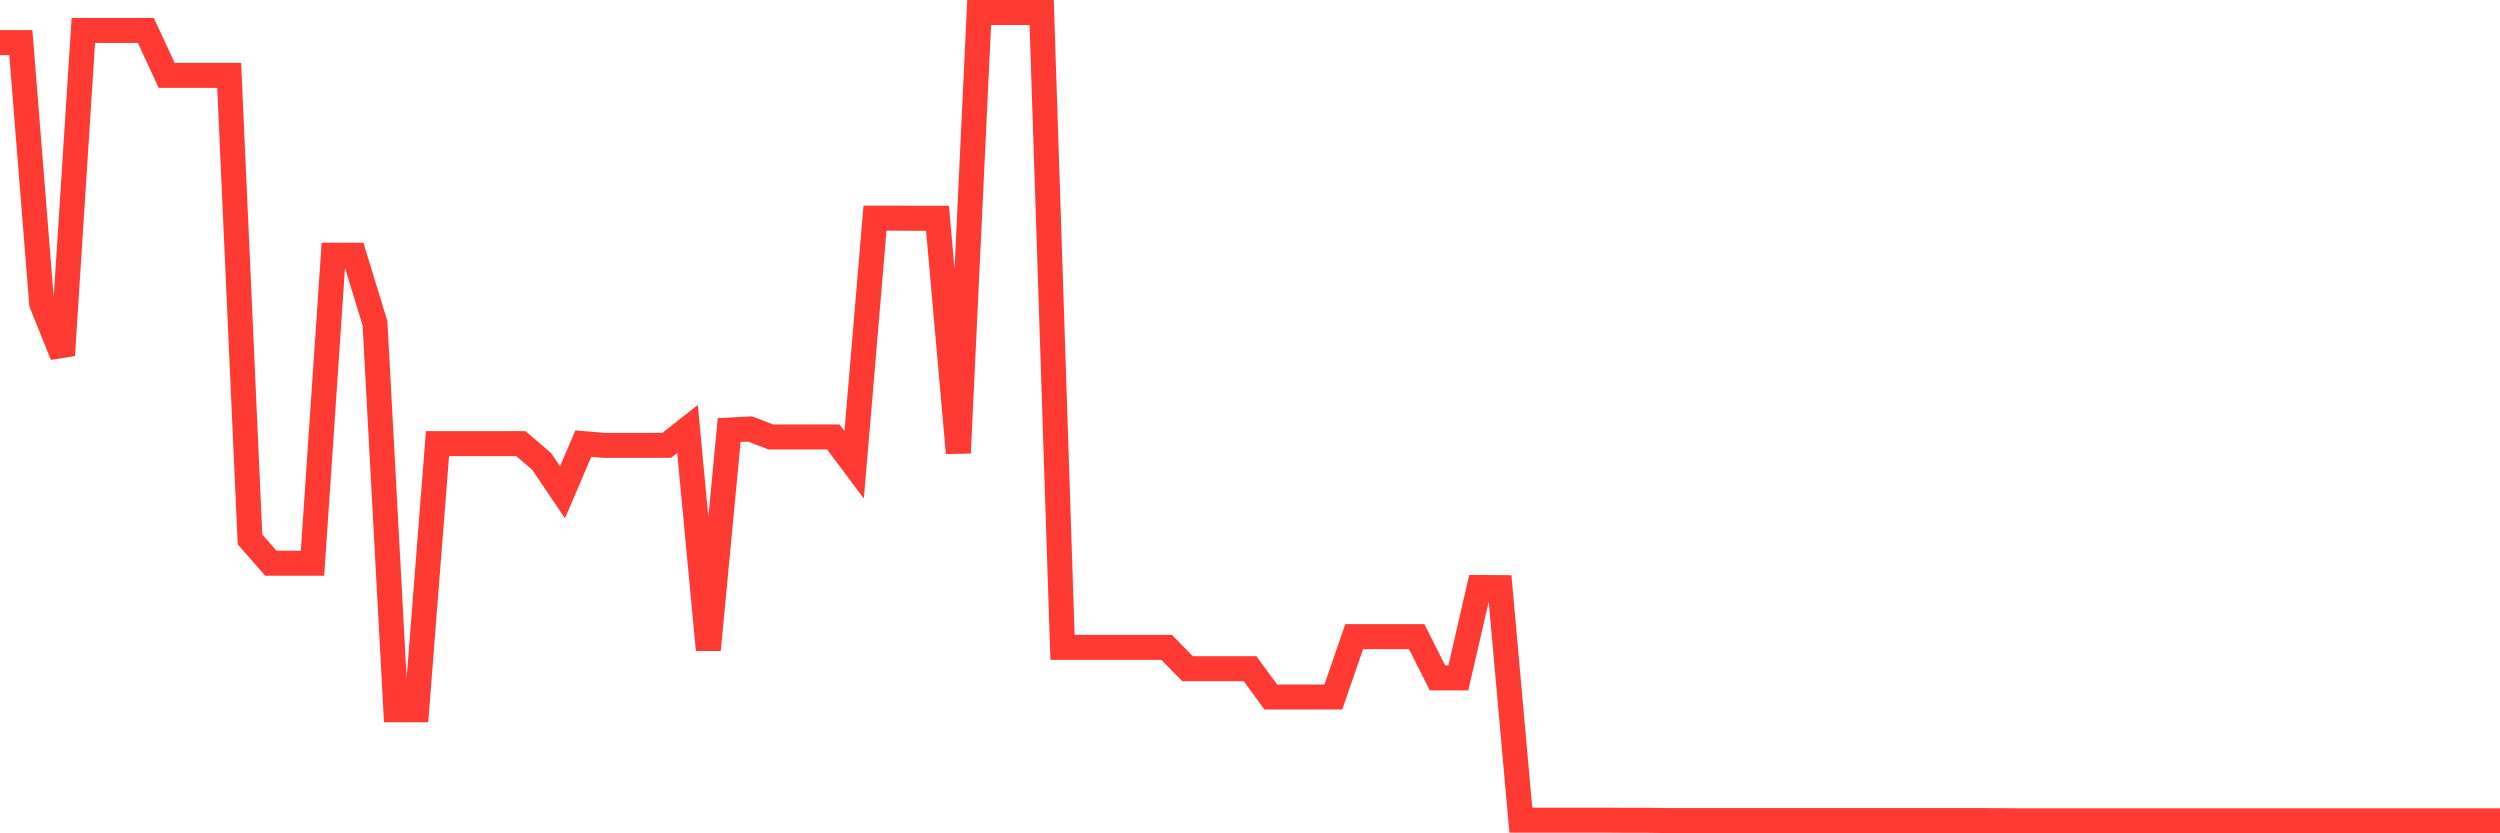 <svg
  xmlns="http://www.w3.org/2000/svg"
  xmlns:xlink="http://www.w3.org/1999/xlink"
  width="120"
  height="40"
  viewBox="0 0 120 40"
  preserveAspectRatio="none"
>
  <polyline
    points="0,2.046 1,2.046 2,14.569 3,17.052 4,1.46 5,1.46 6,1.46 7,1.46 8,3.617 9,3.617 10,3.617 11,3.617 12,25.893 13,27.034 14,27.034 15,27.034 16,12.25 17,12.25 18,15.521 19,34.07 20,34.07 21,21.293 22,21.293 23,21.293 24,21.293 25,21.293 26,22.147 27,23.632 28,21.293 29,21.378 30,21.378 31,21.378 32,21.378 33,20.59 34,31.19 35,20.642 36,20.59 37,20.974 38,20.974 39,20.974 40,20.974 41,22.31 42,10.471 43,10.471 44,10.478 45,10.478 46,21.743 47,0.6 48,0.6 49,0.6 50,0.6 51,31.073 52,31.073 53,31.073 54,31.073 55,31.073 56,31.073 57,32.096 58,32.096 59,32.096 60,32.096 61,33.458 62,33.458 63,33.458 64,33.458 65,30.558 66,30.558 67,30.558 68,30.558 69,32.539 70,32.539 71,28.2 72,28.206 73,39.367 74,39.367 75,39.367 76,39.367 77,39.367 78,39.374 79,39.374 80,39.387 81,39.387 82,39.387 83,39.387 84,39.387 85,39.387 86,39.387 87,39.387 88,39.387 89,39.387 90,39.387 91,39.387 92,39.387 93,39.387 94,39.387 95,39.387 96,39.393 97,39.4 98,39.4 99,39.4 100,39.4 101,39.4 102,39.4 103,39.4 104,39.4 105,39.4 106,39.4 107,39.4 108,39.4 109,39.4 110,39.4 111,39.4 112,39.4 113,39.4 114,39.4 115,39.4 116,39.4 117,39.4 118,39.4 119,39.4 120,39.4"
    fill="none"
    stroke="#ff3a33"
    stroke-width="1.2"
  >
  </polyline>
</svg>